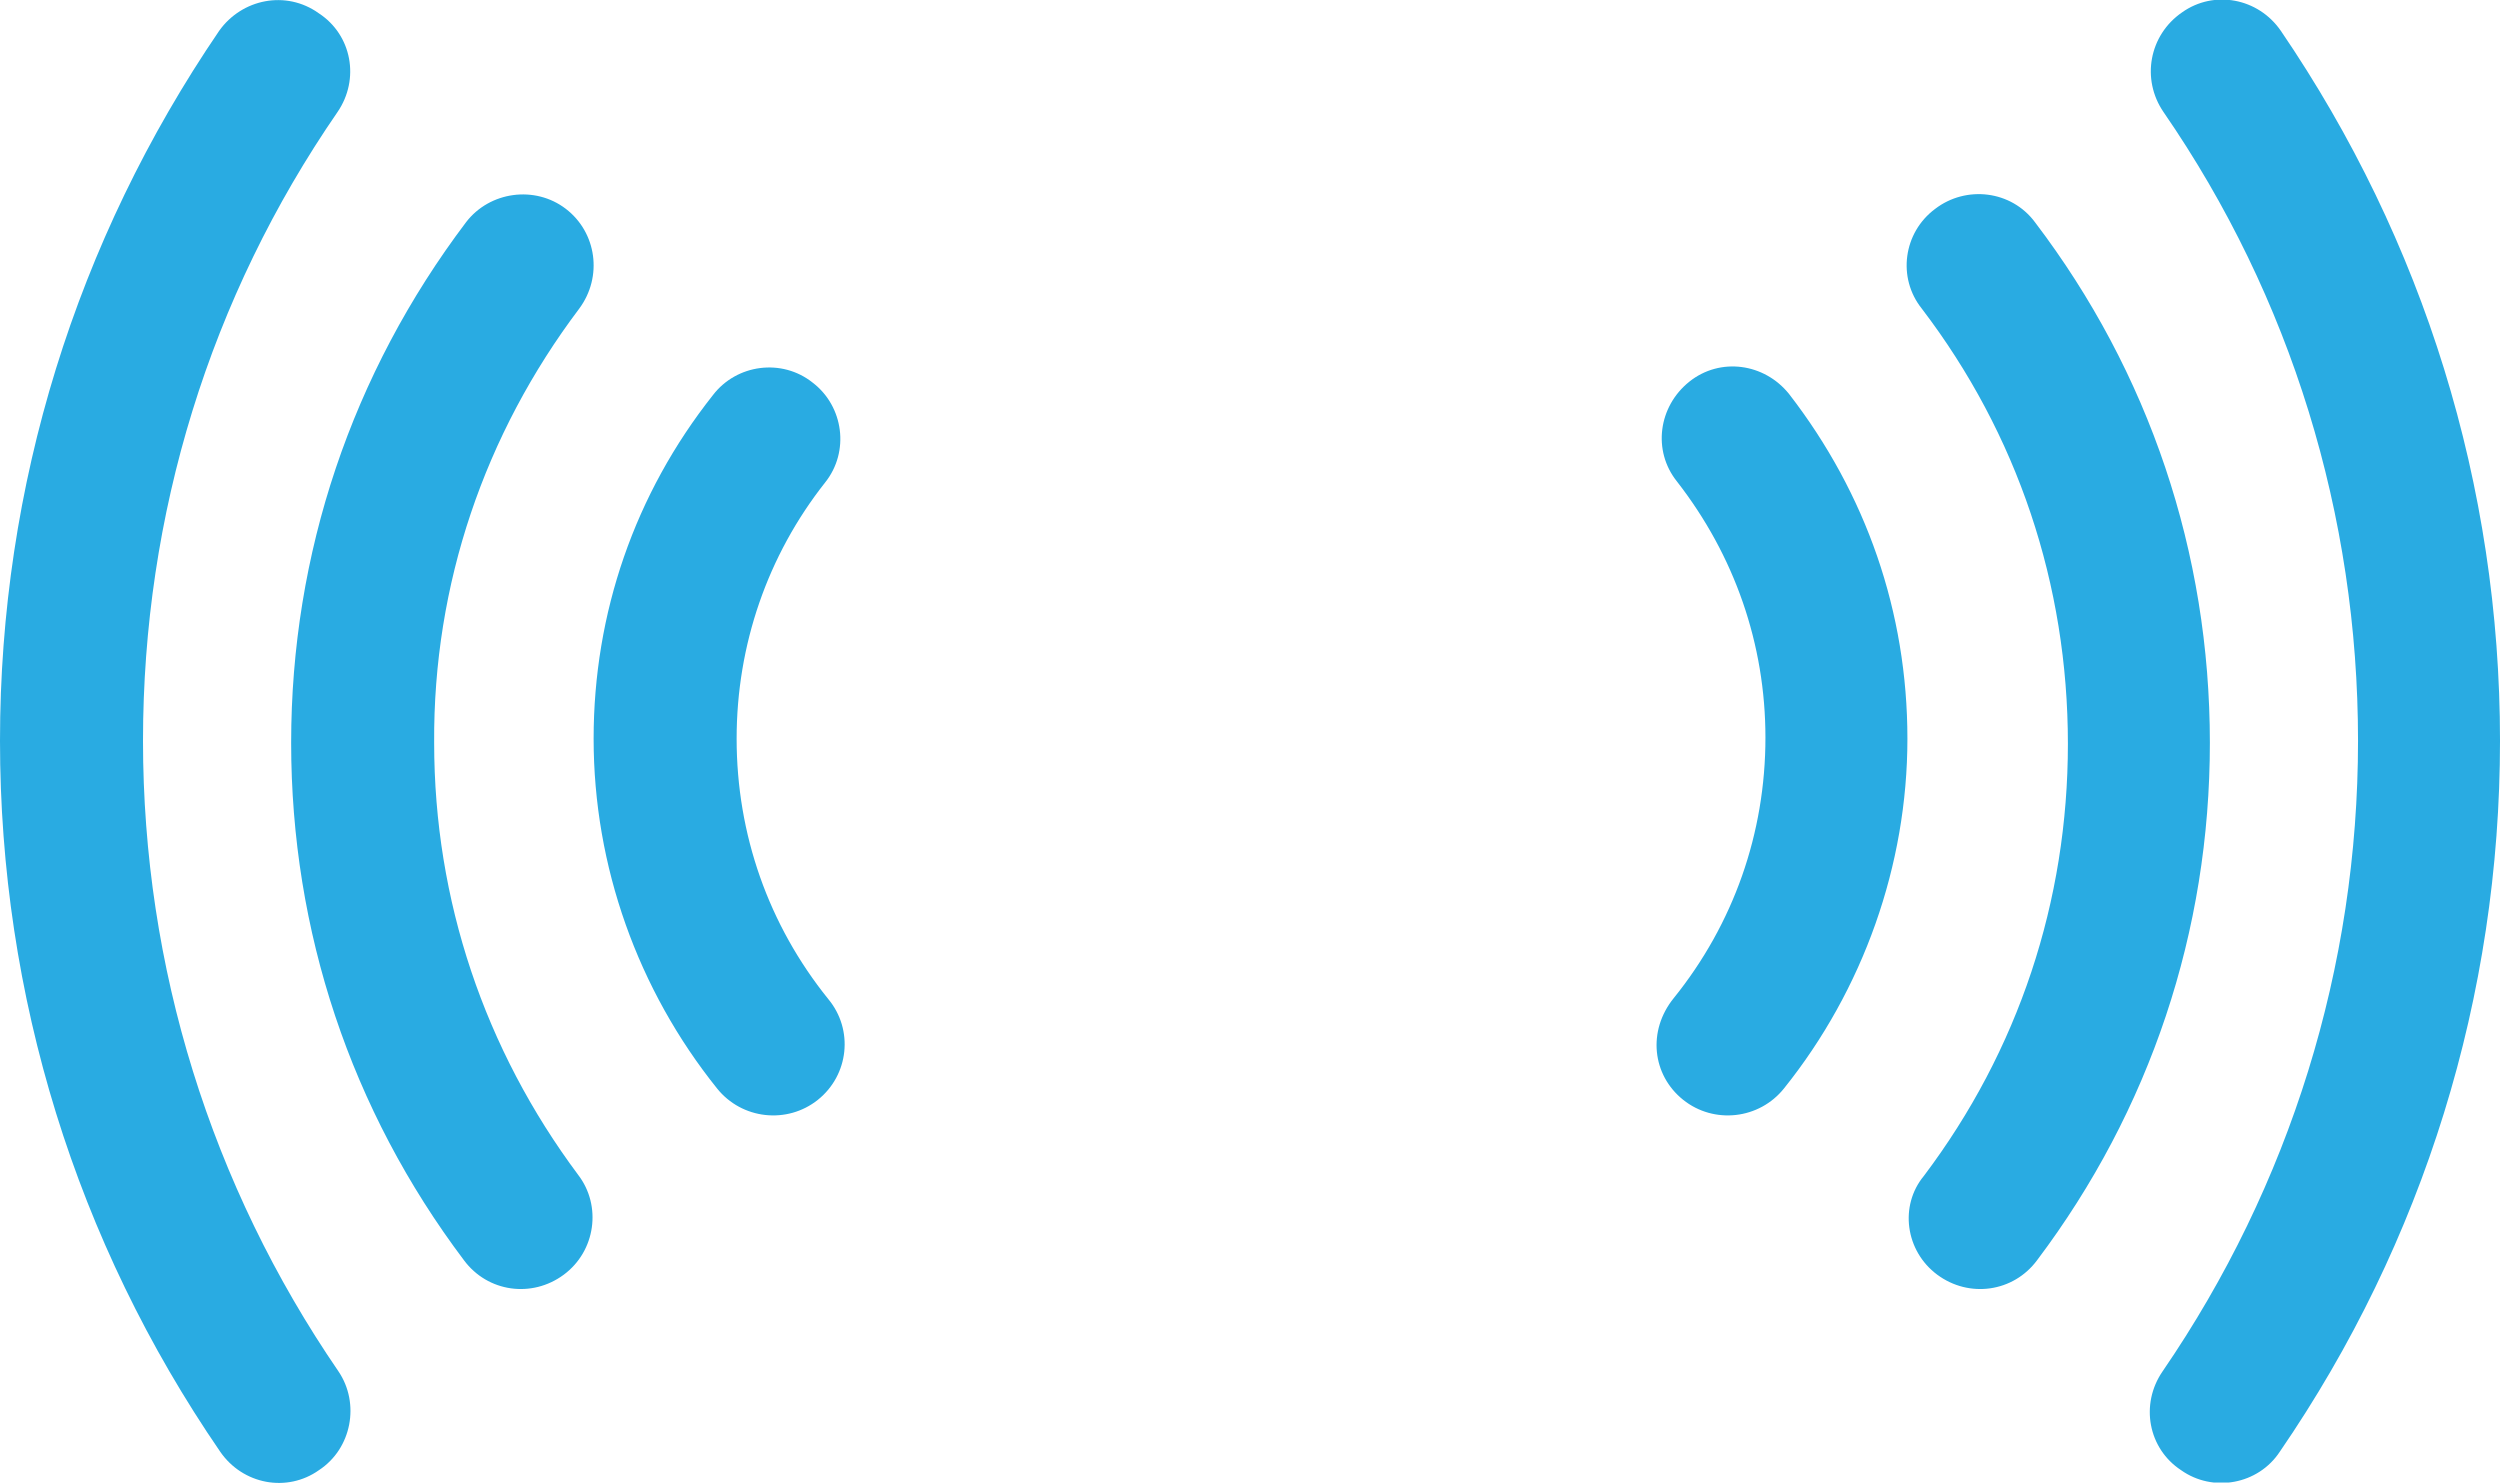 <?xml version="1.0" encoding="utf-8"?>
<!-- Generator: Adobe Illustrator 22.0.1, SVG Export Plug-In . SVG Version: 6.00 Build 0)  -->
<svg version="1.1" id="Layer_1" xmlns="http://www.w3.org/2000/svg" xmlns:xlink="http://www.w3.org/1999/xlink" x="0px" y="0px"
	 viewBox="0 0 243 144.1" style="enable-background:new 0 0 243 144.1;" xml:space="preserve">
<style type="text/css">
	.st0{fill:#29ABE2;}
</style>
<path class="st0" d="M210.3,10.9L210.3,10.9c12.4,18,18.9,39.2,18.9,61.1c0,22-6.6,43.2-19,61.3c-2.2,3.2-1.4,7.5,1.8,9.6
	c3.1,2.2,7.5,1.4,9.6-1.8c14-20.4,21.4-44.3,21.4-69.1c0-24.8-7.4-48.6-21.3-69c-2.2-3.2-6.5-4-9.6-1.8
	C208.9,3.4,208.1,7.7,210.3,10.9"/>
<path class="st0" d="M188.3,123.9L188.3,123.9c3.1,2.3,7.4,1.7,9.7-1.4c11-14.6,16.8-32,16.8-50.3c0-18.5-5.9-36-17-50.6
	c-2.3-3.1-6.7-3.6-9.7-1.3c-3.1,2.3-3.7,6.7-1.3,9.7c9.3,12.2,14.2,26.8,14.2,42.3c0,15.3-4.8,29.8-14,42
	C184.6,117.2,185.2,121.6,188.3,123.9"/>
<path class="st0" d="M163.6,106.9L163.6,106.9c3,2.4,7.4,1.9,9.8-1.1c7.7-9.6,12-21.7,12-34c0-12.3-4-23.8-11.5-33.5
	c-2.4-3-6.7-3.6-9.7-1.2c-3,2.4-3.6,6.7-1.2,9.7c5.6,7.2,8.6,15.8,8.6,24.9c0,9.3-3.1,18.1-8.9,25.3
	C160.1,100.2,160.6,104.5,163.6,106.9"/>
<path class="st0" d="M32.9,133.3c-12.4-18.1-19-39.3-19-61.3c0-22,6.5-43.1,18.9-61.1c2.2-3.2,1.4-7.5-1.8-9.6
	C27.8-1,23.5-0.1,21.3,3C7.4,23.4,0,47.2,0,72c0,24.8,7.4,48.7,21.4,69.1c2.2,3.2,6.5,4,9.6,1.8C34.2,140.8,35,136.4,32.9,133.3
	C32.9,133.3,35,136.4,32.9,133.3C32.9,133.3,35,136.4,32.9,133.3"/>
<path class="st0" d="M56.3,30c2.3-3.1,1.7-7.4-1.3-9.7c-3-2.3-7.4-1.7-9.7,1.3c-11.1,14.7-17,32.2-17,50.6
	c0,18.3,5.8,35.7,16.8,50.3c2.3,3.1,6.6,3.7,9.7,1.4c3.1-2.3,3.7-6.7,1.4-9.7c-9.1-12.2-14-26.7-14-42C42.1,56.8,47.1,42.2,56.3,30"
	/>
<path class="st0" d="M57.7,71.8c0,12.4,4.3,24.4,12,34c2.4,3,6.8,3.5,9.8,1.1c3-2.4,3.5-6.8,1-9.8c-5.8-7.2-8.9-16-8.9-25.3
	c0-9.1,3-17.8,8.6-24.9c2.4-3,1.8-7.4-1.2-9.7c-3-2.4-7.4-1.8-9.7,1.2C61.7,48,57.7,59.6,57.7,71.8C57.7,71.8,57.7,59.6,57.7,71.8
	C57.7,71.8,57.7,59.6,57.7,71.8"/>
</svg>
